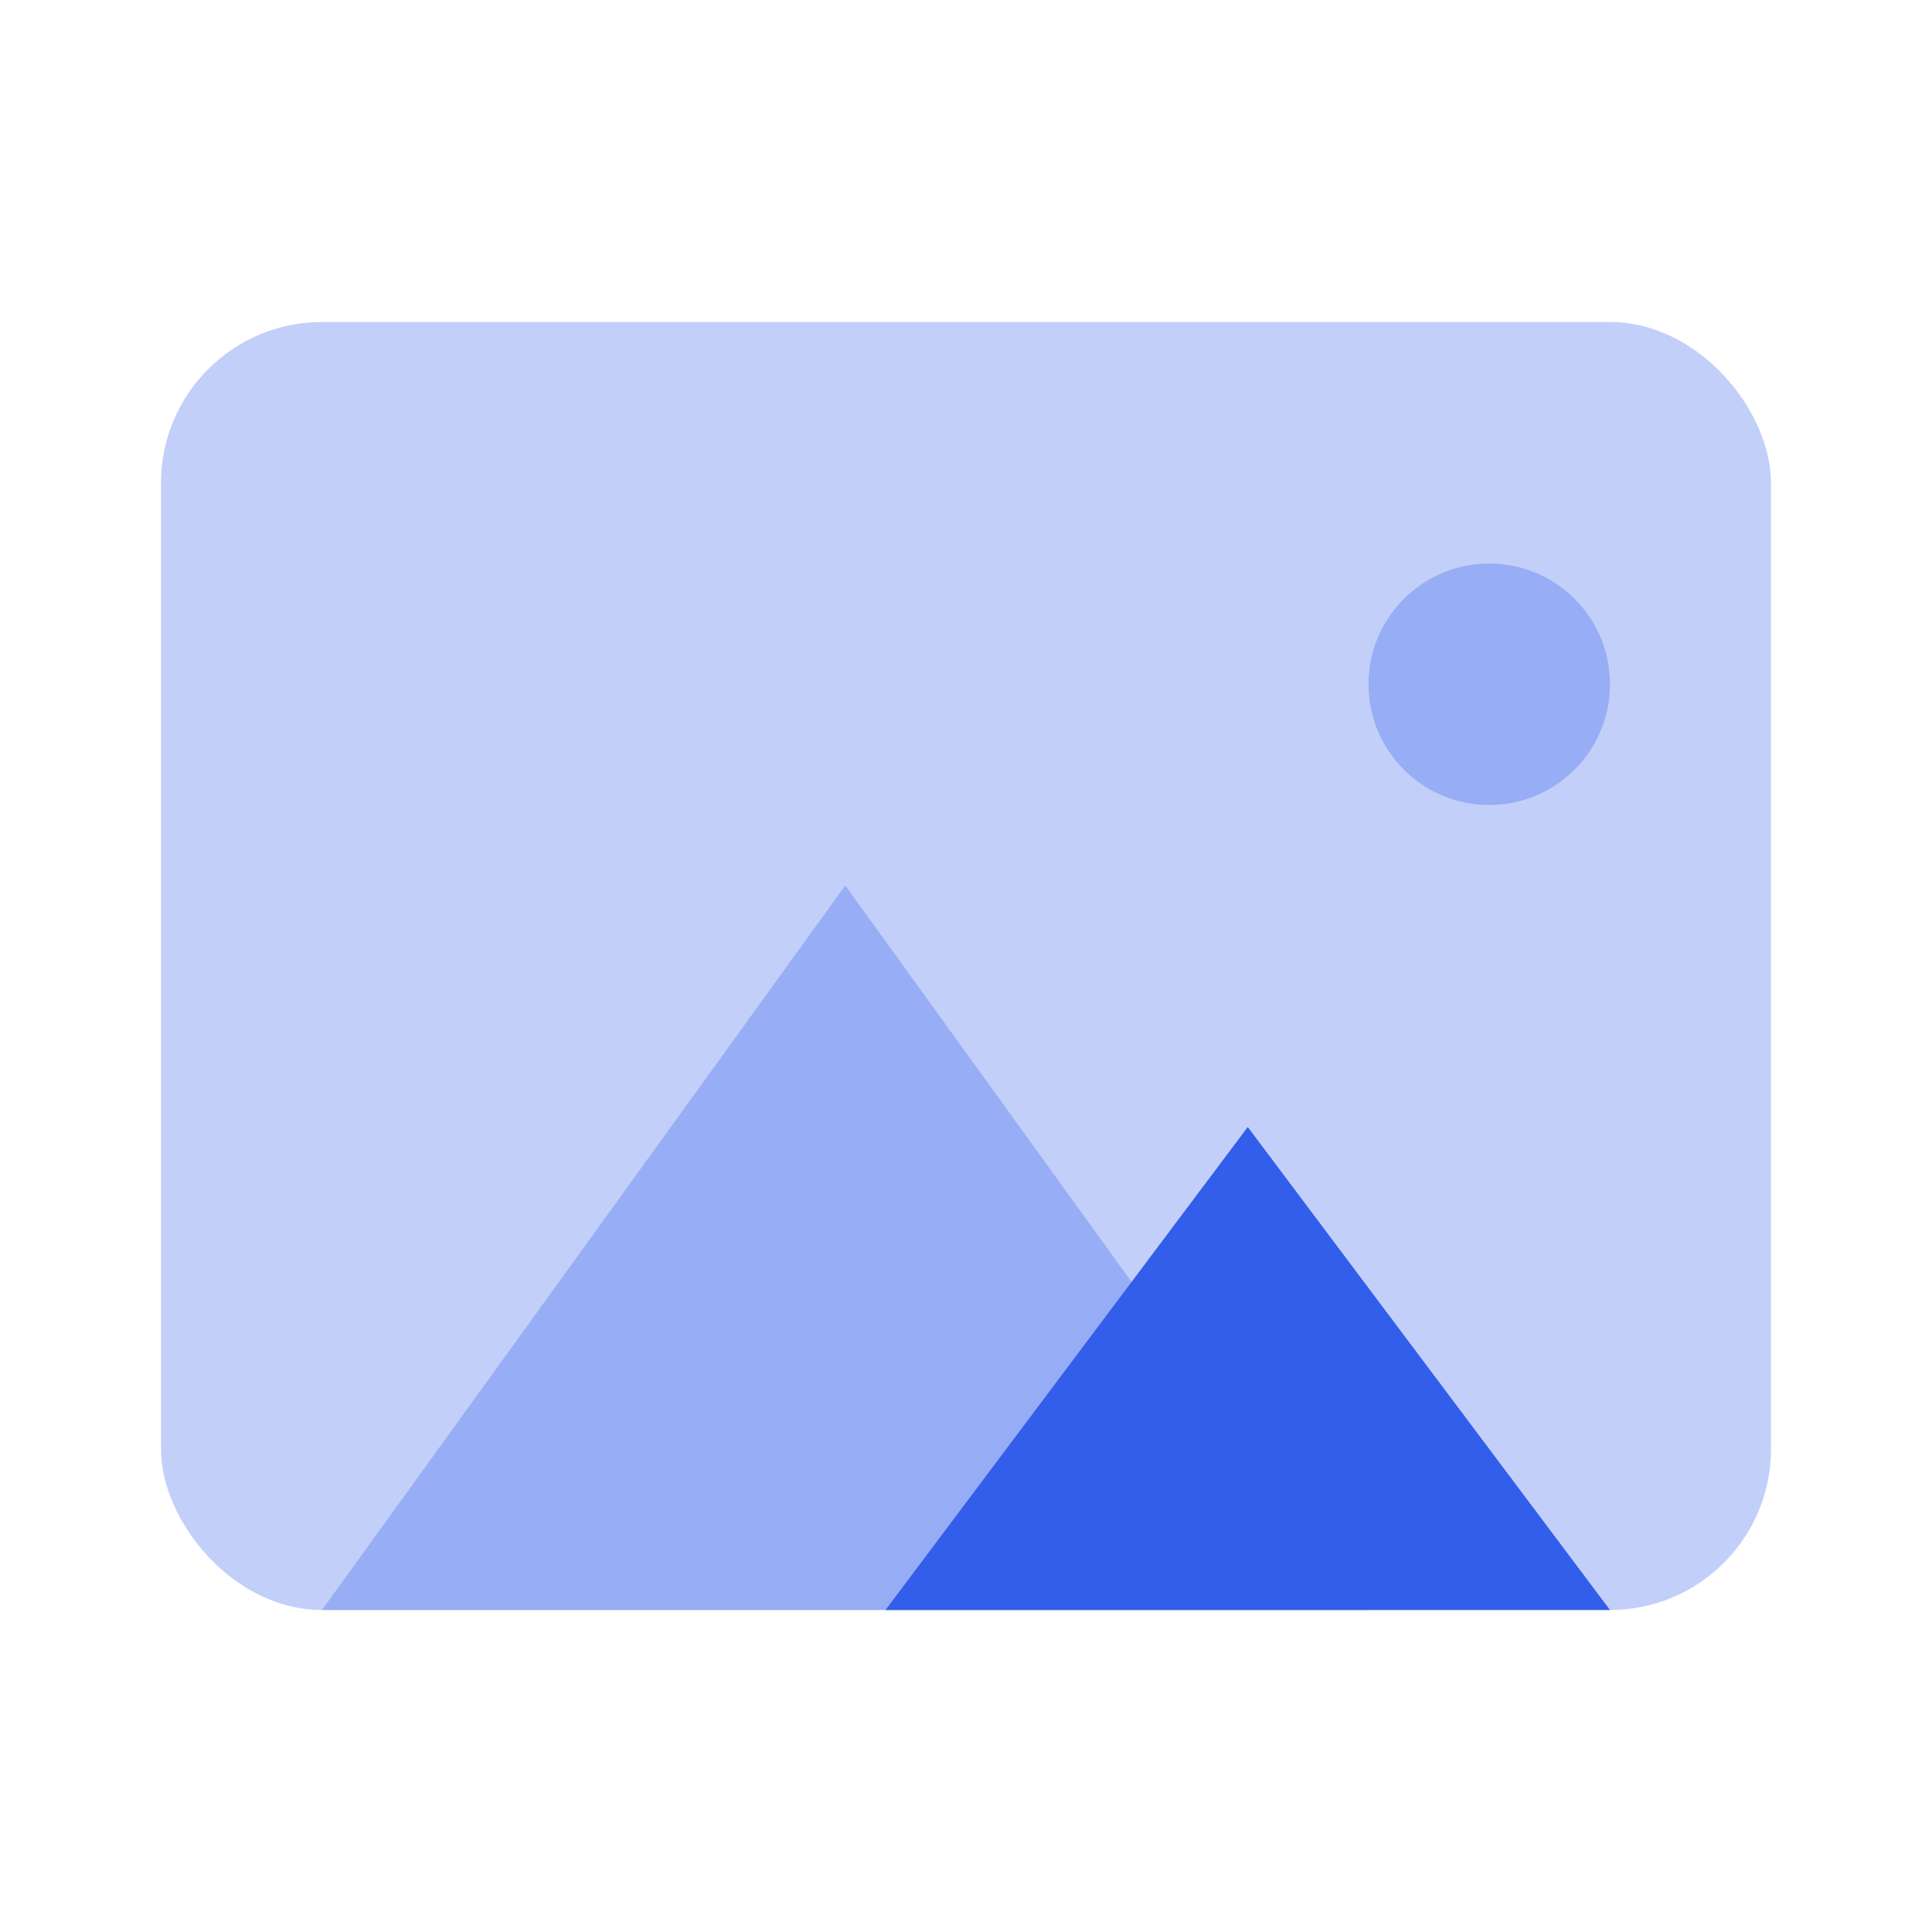 <svg width="24" height="24" viewBox="0 0 24 24" xmlns="http://www.w3.org/2000/svg"><g fill="none" fill-rule="evenodd"><path d="M0 0h24v24H0z"/><rect fill="#335EEA" opacity=".3" x="2" y="4" width="20" height="16" rx="2"/><path fill="#335EEA" opacity=".3" d="M4 20l6.5-9 6.5 9z"/><path fill="#335EEA" d="M11 20l4.5-6 4.5 6z"/><circle fill="#335EEA" opacity=".3" cx="18.5" cy="8.5" r="1.5"/></g></svg>